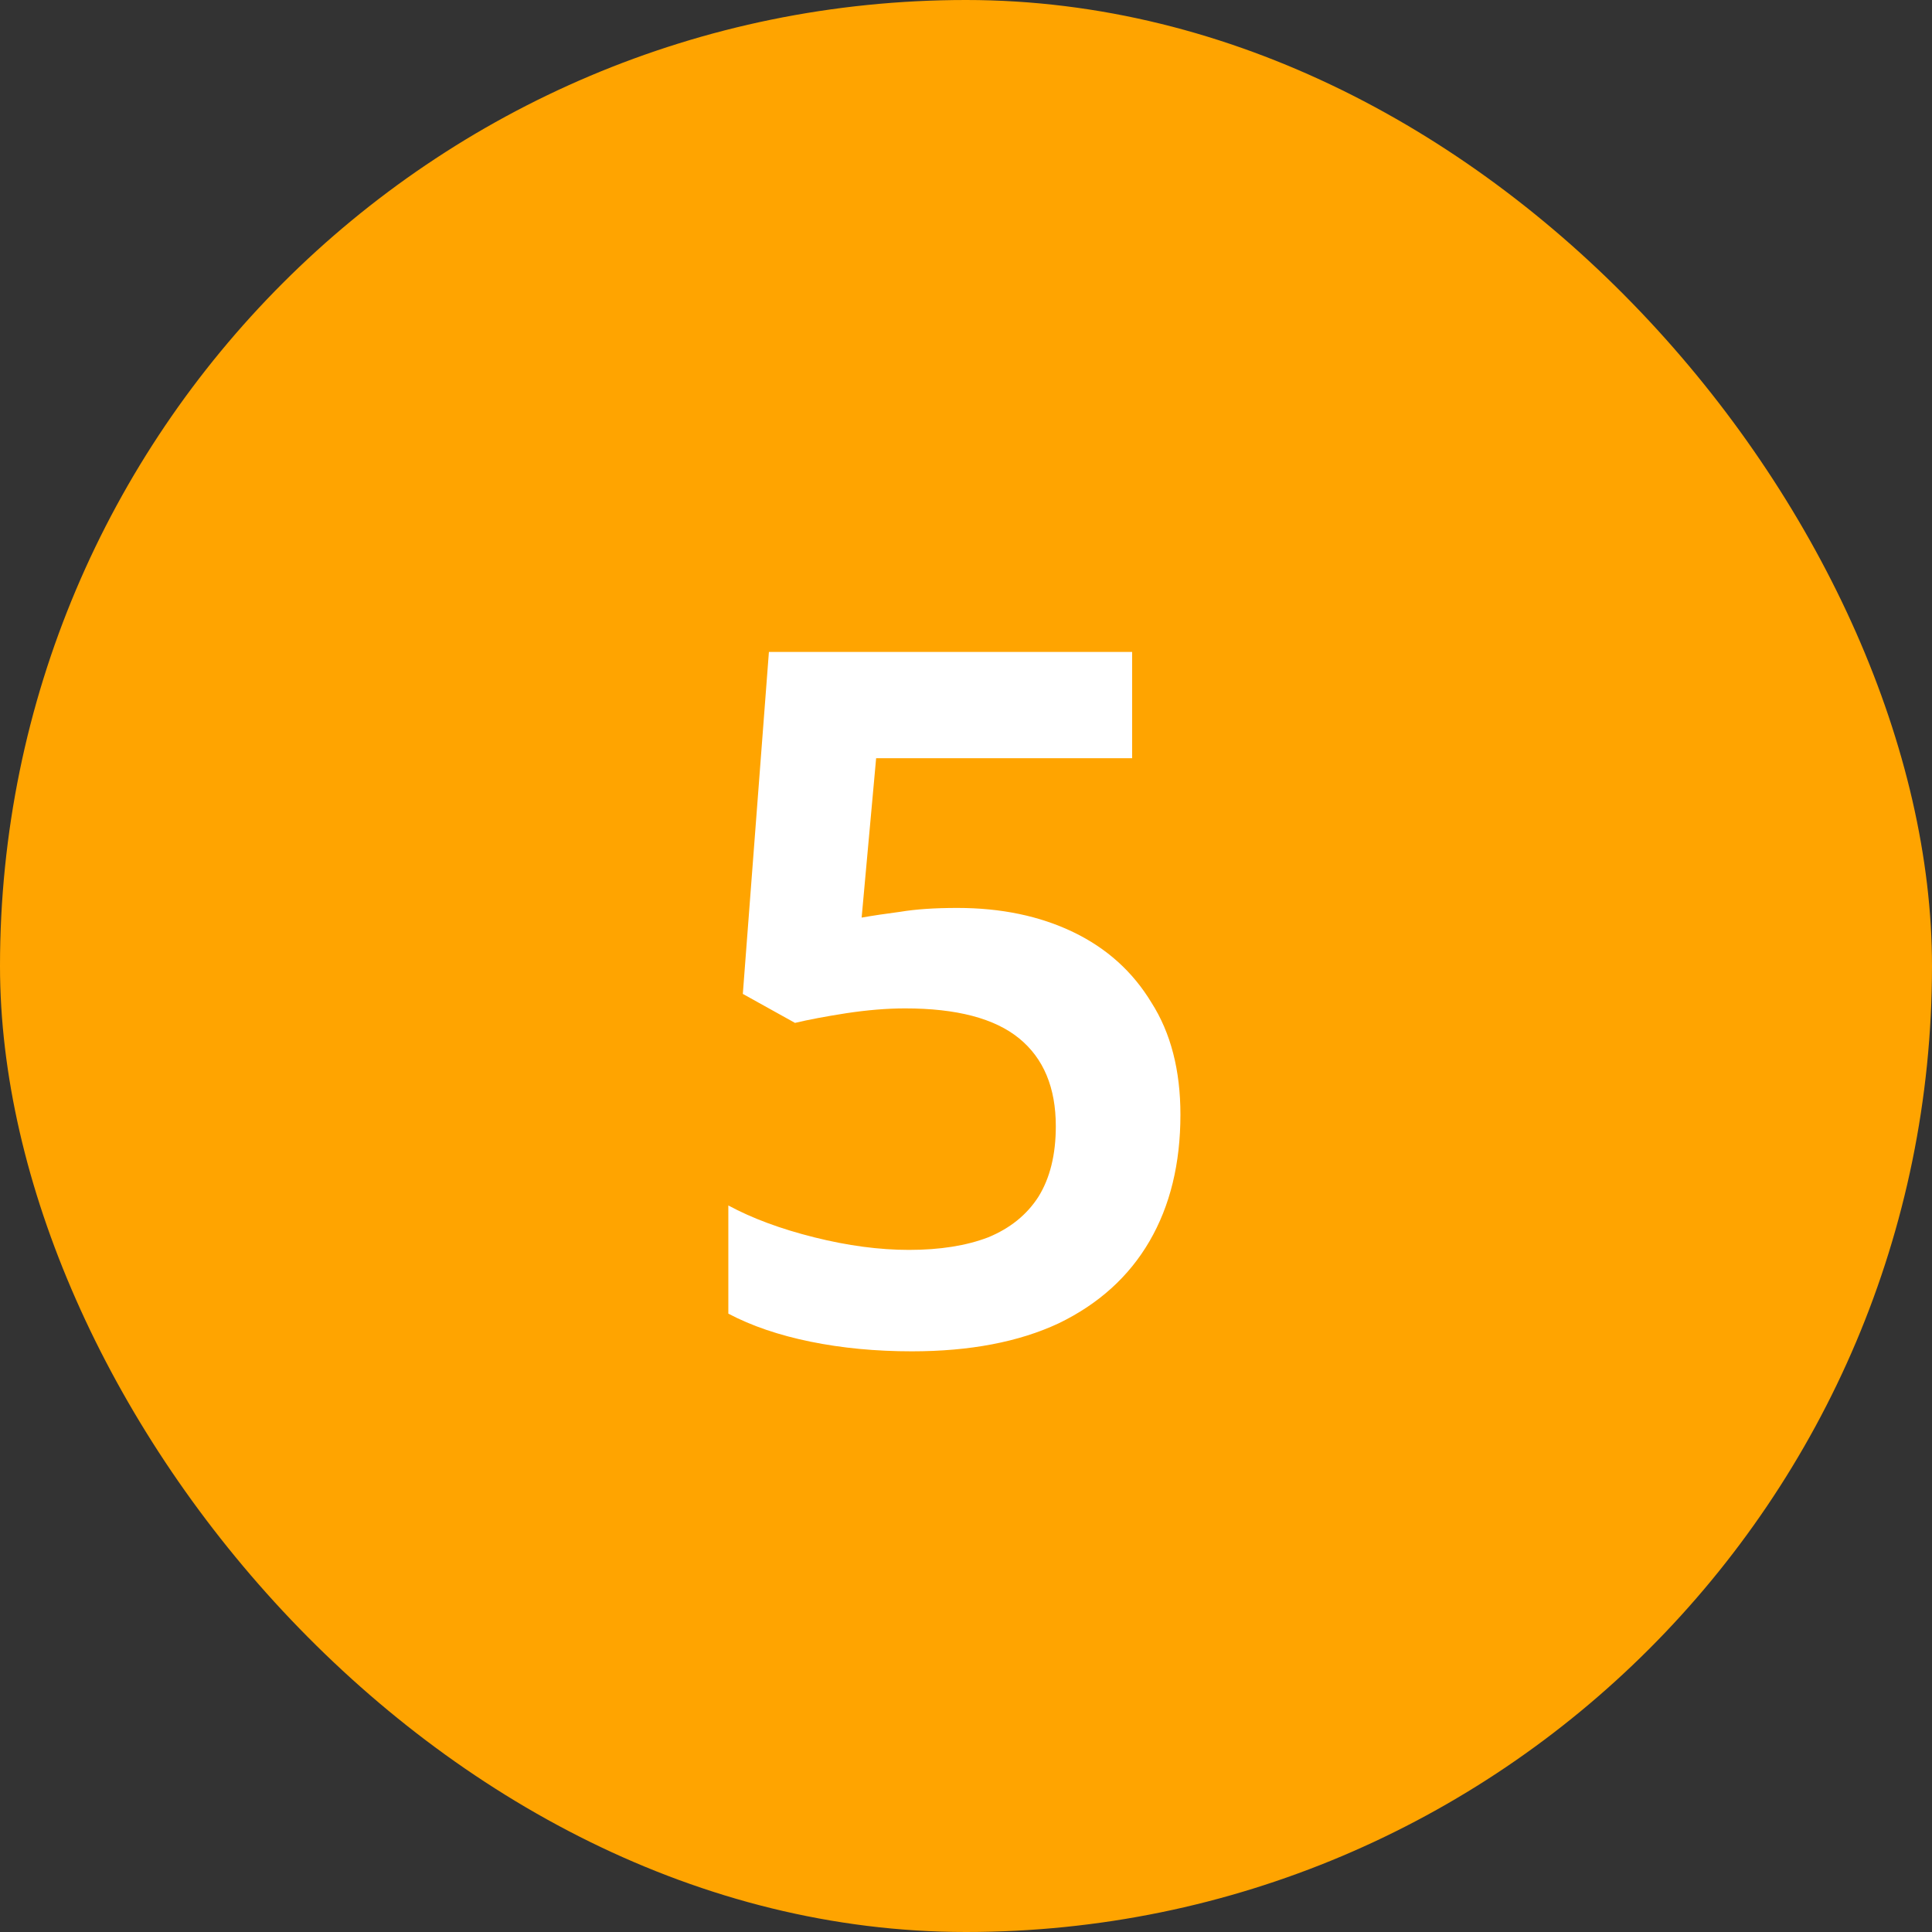 <svg xmlns="http://www.w3.org/2000/svg" width="72" height="72" viewBox="0 0 72 72" fill="none"><rect x="0" y="0" width="72" height="72" fill="#333333" stroke="none"/><rect width="72" height="72" rx="36" fill="#FFA400"></rect><path d="M35.675 33.836C37.307 33.836 38.747 34.136 39.995 34.736C41.243 35.336 42.215 36.212 42.911 37.364C43.631 38.492 43.991 39.884 43.991 41.54C43.991 43.364 43.607 44.936 42.839 46.256C42.071 47.576 40.943 48.596 39.455 49.316C37.967 50.012 36.143 50.36 33.983 50.36C32.639 50.36 31.379 50.24 30.203 50C29.027 49.76 28.007 49.412 27.143 48.956V44.924C28.031 45.404 29.099 45.8 30.347 46.112C31.595 46.424 32.771 46.58 33.875 46.58C35.027 46.58 36.011 46.424 36.827 46.112C37.643 45.776 38.267 45.272 38.699 44.6C39.131 43.904 39.347 43.028 39.347 41.972C39.347 40.532 38.891 39.44 37.979 38.696C37.067 37.952 35.651 37.58 33.731 37.58C33.059 37.58 32.327 37.64 31.535 37.76C30.767 37.88 30.131 38 29.627 38.12L27.683 37.04L28.655 24.296H42.191V28.256H32.651L32.111 34.196C32.519 34.124 32.999 34.052 33.551 33.98C34.127 33.884 34.835 33.836 35.675 33.836Z" fill="white"></path></svg>